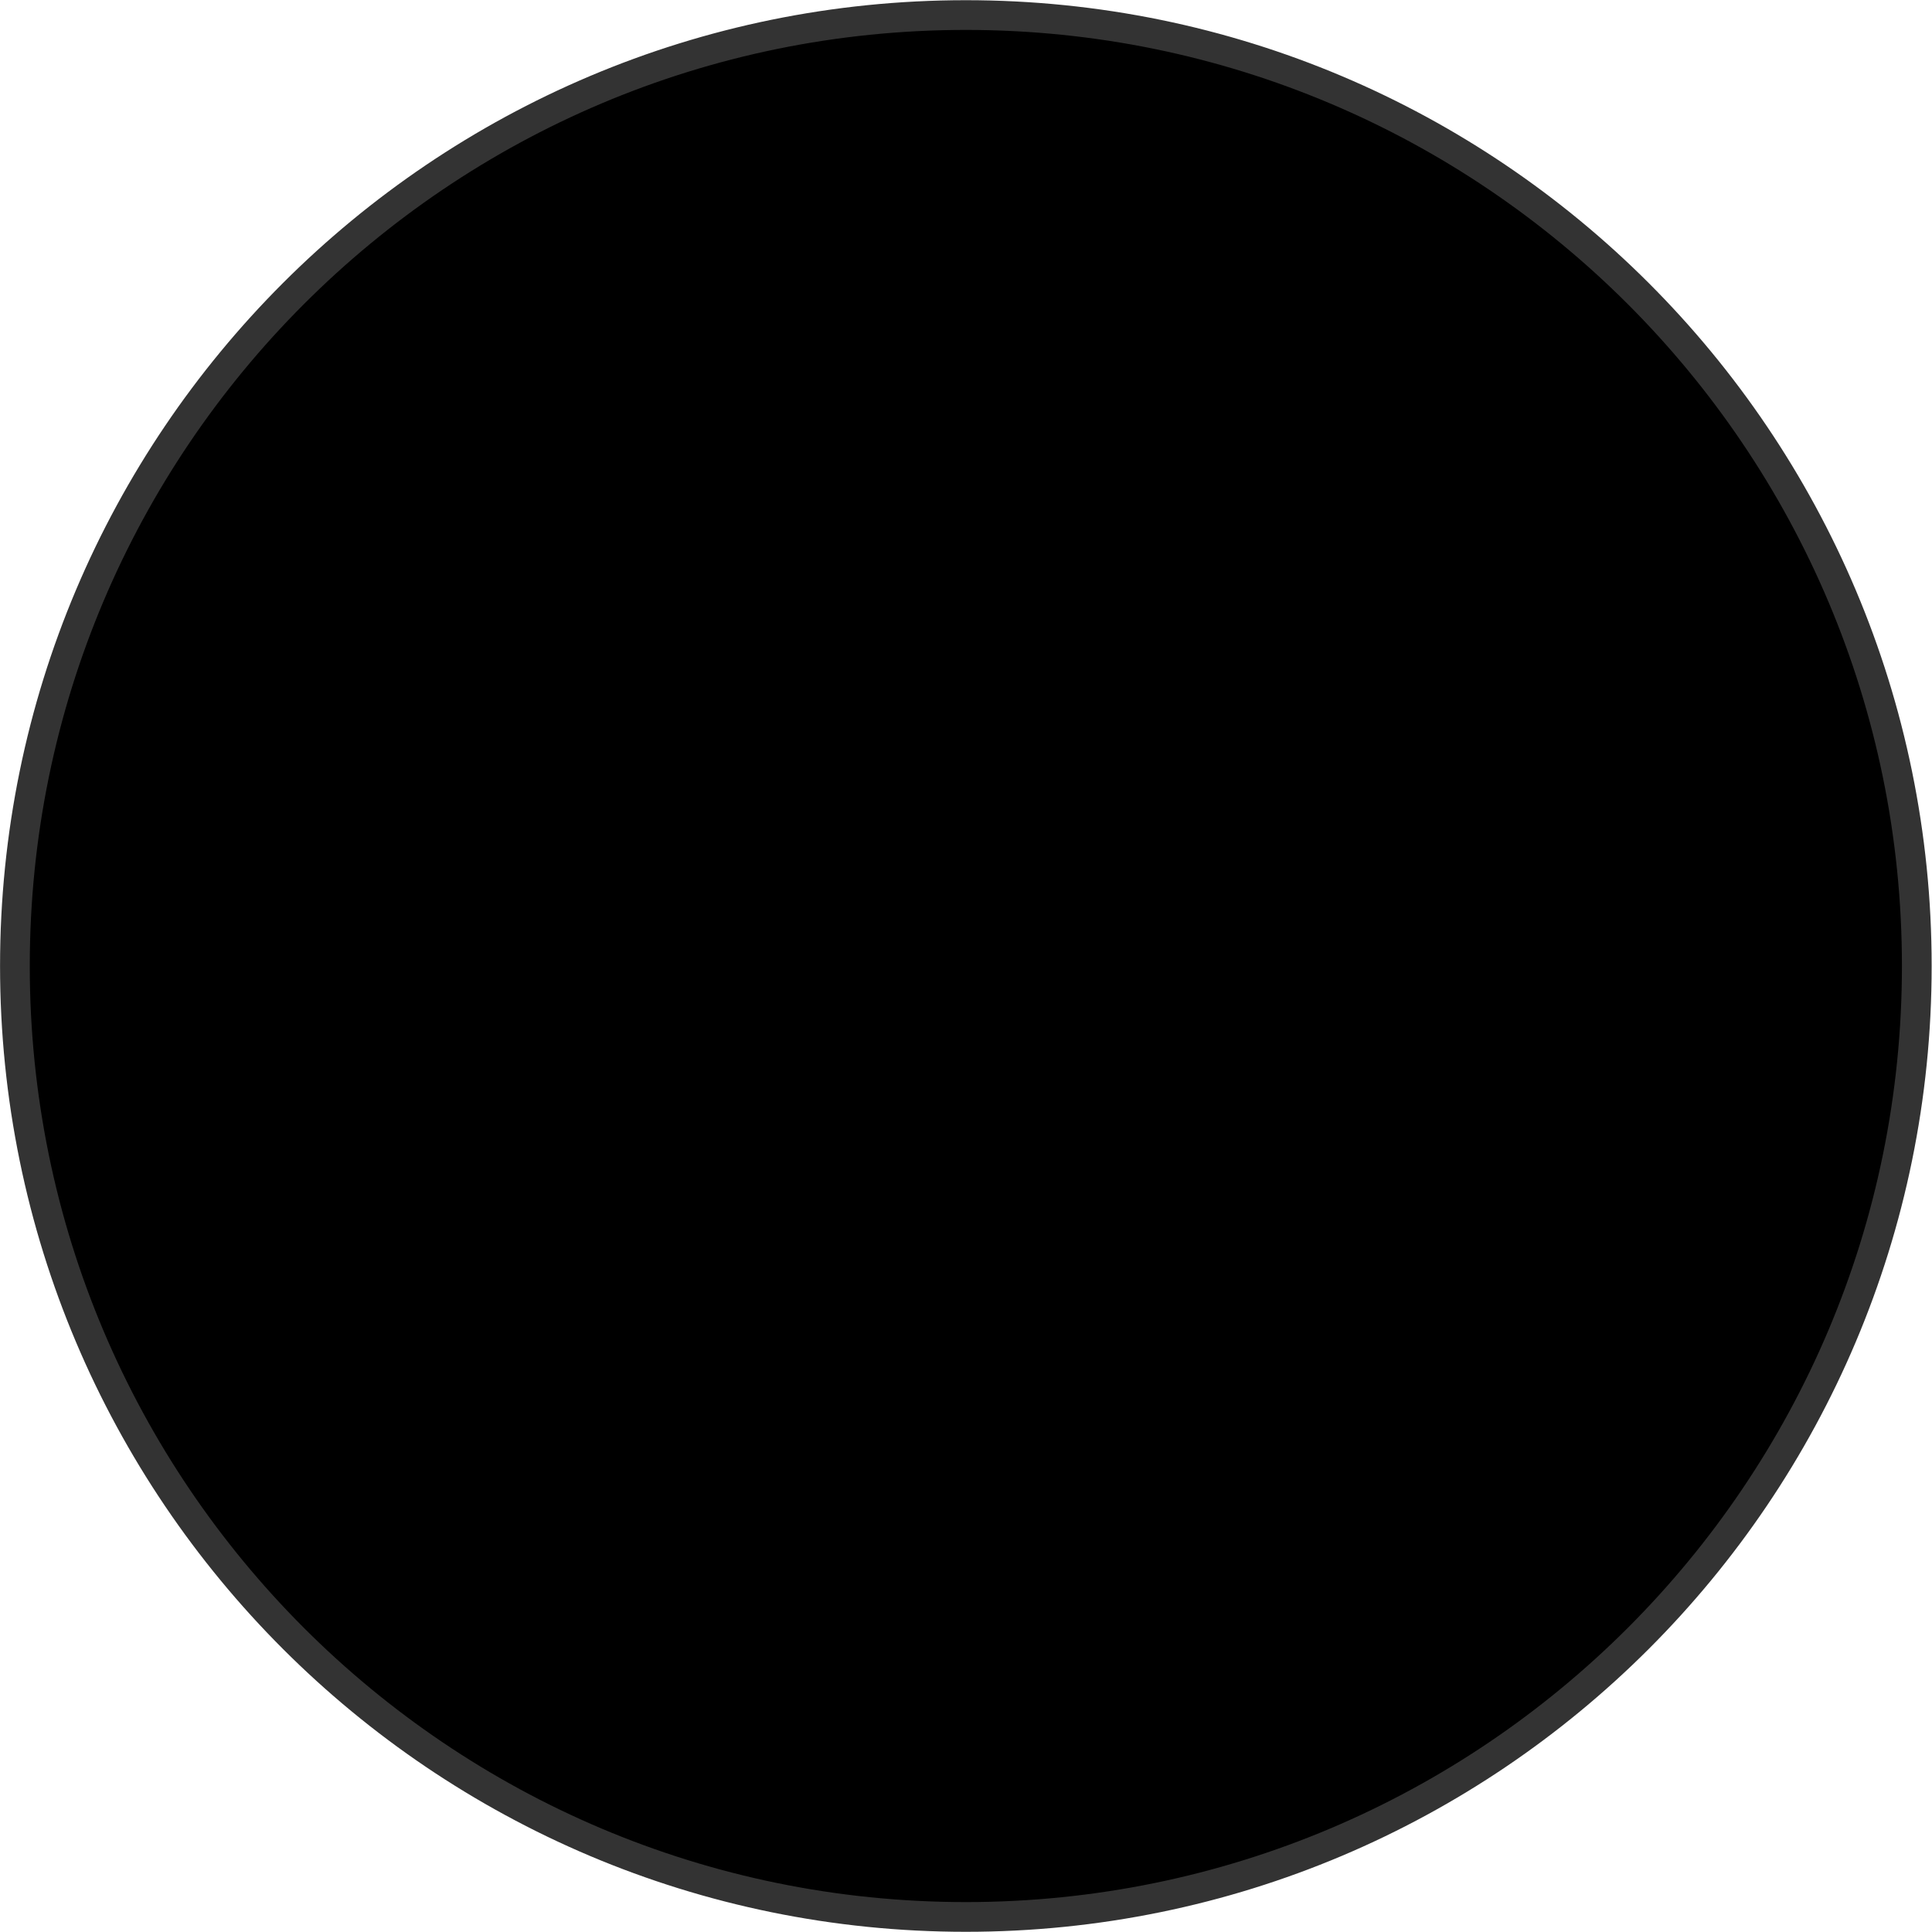 <svg width="39" height="39" viewBox="0 0 39 39" fill="none" xmlns="http://www.w3.org/2000/svg">
<path d="M19.497 38.696C30.099 38.696 38.693 30.102 38.693 19.5C38.693 8.898 30.099 0.304 19.497 0.304C8.895 0.304 0.301 8.898 0.301 19.5C0.301 30.102 8.895 38.696 19.497 38.696Z" fill="black" stroke="#333333" stroke-width="0.6"/>
</svg>
